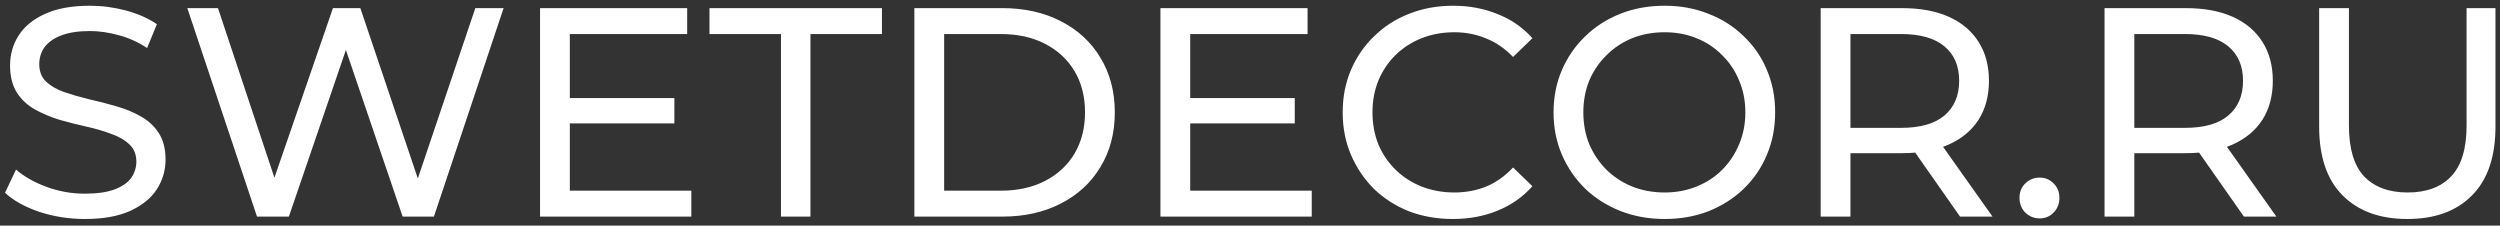 <?xml version="1.0" encoding="UTF-8"?> <svg xmlns="http://www.w3.org/2000/svg" width="277" height="25" viewBox="0 0 277 25" fill="none"><rect x="0" y="0" width="277" height="25" fill="#333333" stroke="none"/> <path d="M9.399 24.264C7.639 24.264 5.956 24 4.35 23.472C2.744 22.922 1.479 22.218 0.555 21.36L1.776 18.786C2.656 19.556 3.778 20.194 5.142 20.7C6.506 21.206 7.925 21.459 9.399 21.459C10.741 21.459 11.83 21.305 12.666 20.997C13.502 20.689 14.118 20.271 14.514 19.743C14.91 19.193 15.108 18.577 15.108 17.895C15.108 17.103 14.844 16.465 14.316 15.981C13.81 15.497 13.139 15.112 12.303 14.826C11.489 14.518 10.587 14.254 9.597 14.034C8.607 13.814 7.606 13.561 6.594 13.275C5.604 12.967 4.691 12.582 3.855 12.12C3.041 11.658 2.381 11.042 1.875 10.272C1.369 9.48 1.116 8.468 1.116 7.236C1.116 6.048 1.424 4.959 2.04 3.969C2.678 2.957 3.646 2.154 4.944 1.56C6.264 0.944 7.936 0.636 9.96 0.636C11.302 0.636 12.633 0.812 13.953 1.164C15.273 1.516 16.417 2.022 17.385 2.682L16.296 5.322C15.306 4.662 14.261 4.189 13.161 3.903C12.061 3.595 10.994 3.441 9.96 3.441C8.662 3.441 7.595 3.606 6.759 3.936C5.923 4.266 5.307 4.706 4.911 5.256C4.537 5.806 4.35 6.422 4.35 7.104C4.35 7.918 4.603 8.567 5.109 9.051C5.637 9.535 6.308 9.92 7.122 10.206C7.958 10.492 8.871 10.756 9.861 10.998C10.851 11.218 11.841 11.471 12.831 11.757C13.843 12.043 14.756 12.417 15.57 12.879C16.406 13.341 17.077 13.957 17.583 14.727C18.089 15.497 18.342 16.487 18.342 17.697C18.342 18.863 18.023 19.952 17.385 20.964C16.747 21.954 15.757 22.757 14.415 23.373C13.095 23.967 11.423 24.264 9.399 24.264ZM28.476 24L20.754 0.9H24.153L31.248 22.218H29.532L36.891 0.9H39.927L47.121 22.218H45.471L52.665 0.9H55.8L48.078 24H44.613L37.881 4.233H38.772L32.007 24H28.476ZM62.84 10.866H74.72V13.671H62.84V10.866ZM63.137 21.129H76.601V24H59.837V0.9H76.139V3.771H63.137V21.129ZM86.531 24V3.771H78.611V0.9H97.718V3.771H89.798V24H86.531ZM101.312 24V0.9H111.047C113.511 0.9 115.678 1.384 117.548 2.352C119.44 3.32 120.903 4.673 121.937 6.411C122.993 8.149 123.521 10.162 123.521 12.45C123.521 14.738 122.993 16.751 121.937 18.489C120.903 20.227 119.44 21.58 117.548 22.548C115.678 23.516 113.511 24 111.047 24H101.312ZM104.612 21.129H110.849C112.763 21.129 114.413 20.766 115.799 20.04C117.207 19.314 118.296 18.302 119.066 17.004C119.836 15.684 120.221 14.166 120.221 12.45C120.221 10.712 119.836 9.194 119.066 7.896C118.296 6.598 117.207 5.586 115.799 4.86C114.413 4.134 112.763 3.771 110.849 3.771H104.612V21.129ZM131.579 10.866H143.459V13.671H131.579V10.866ZM131.876 21.129H145.34V24H128.576V0.9H144.878V3.771H131.876V21.129ZM160.98 24.264C159.22 24.264 157.592 23.978 156.096 23.406C154.622 22.812 153.335 21.987 152.235 20.931C151.157 19.853 150.31 18.599 149.694 17.169C149.078 15.739 148.77 14.166 148.77 12.45C148.77 10.734 149.078 9.161 149.694 7.731C150.31 6.301 151.168 5.058 152.268 4.002C153.368 2.924 154.655 2.099 156.129 1.527C157.625 0.933 159.253 0.636 161.013 0.636C162.795 0.636 164.434 0.944 165.93 1.56C167.448 2.154 168.735 3.045 169.791 4.233L167.646 6.312C166.766 5.388 165.776 4.706 164.676 4.266C163.576 3.804 162.399 3.573 161.145 3.573C159.847 3.573 158.637 3.793 157.515 4.233C156.415 4.673 155.458 5.289 154.644 6.081C153.83 6.873 153.192 7.819 152.73 8.919C152.29 9.997 152.07 11.174 152.07 12.45C152.07 13.726 152.29 14.914 152.73 16.014C153.192 17.092 153.83 18.027 154.644 18.819C155.458 19.611 156.415 20.227 157.515 20.667C158.637 21.107 159.847 21.327 161.145 21.327C162.399 21.327 163.576 21.107 164.676 20.667C165.776 20.205 166.766 19.501 167.646 18.555L169.791 20.634C168.735 21.822 167.448 22.724 165.93 23.34C164.434 23.956 162.784 24.264 160.98 24.264ZM184.443 24.264C182.683 24.264 181.044 23.967 179.526 23.373C178.03 22.779 176.732 21.954 175.632 20.898C174.532 19.82 173.674 18.566 173.058 17.136C172.442 15.706 172.134 14.144 172.134 12.45C172.134 10.756 172.442 9.194 173.058 7.764C173.674 6.334 174.532 5.091 175.632 4.035C176.732 2.957 178.03 2.121 179.526 1.527C181.022 0.933 182.661 0.636 184.443 0.636C186.203 0.636 187.82 0.933 189.294 1.527C190.79 2.099 192.088 2.924 193.188 4.002C194.31 5.058 195.168 6.301 195.762 7.731C196.378 9.161 196.686 10.734 196.686 12.45C196.686 14.166 196.378 15.739 195.762 17.169C195.168 18.599 194.31 19.853 193.188 20.931C192.088 21.987 190.79 22.812 189.294 23.406C187.82 23.978 186.203 24.264 184.443 24.264ZM184.443 21.327C185.719 21.327 186.896 21.107 187.974 20.667C189.074 20.227 190.02 19.611 190.812 18.819C191.626 18.005 192.253 17.059 192.693 15.981C193.155 14.903 193.386 13.726 193.386 12.45C193.386 11.174 193.155 9.997 192.693 8.919C192.253 7.841 191.626 6.906 190.812 6.114C190.02 5.3 189.074 4.673 187.974 4.233C186.896 3.793 185.719 3.573 184.443 3.573C183.145 3.573 181.946 3.793 180.846 4.233C179.768 4.673 178.822 5.3 178.008 6.114C177.194 6.906 176.556 7.841 176.094 8.919C175.654 9.997 175.434 11.174 175.434 12.45C175.434 13.726 175.654 14.903 176.094 15.981C176.556 17.059 177.194 18.005 178.008 18.819C178.822 19.611 179.768 20.227 180.846 20.667C181.946 21.107 183.145 21.327 184.443 21.327ZM201.73 24V0.9H210.739C212.763 0.9 214.49 1.219 215.92 1.857C217.35 2.495 218.45 3.419 219.22 4.629C219.99 5.839 220.375 7.28 220.375 8.952C220.375 10.624 219.99 12.065 219.22 13.275C218.45 14.463 217.35 15.376 215.92 16.014C214.49 16.652 212.763 16.971 210.739 16.971H203.545L205.03 15.453V24H201.73ZM217.174 24L211.3 15.618H214.831L220.771 24H217.174ZM205.03 15.783L203.545 14.166H210.64C212.752 14.166 214.347 13.715 215.425 12.813C216.525 11.889 217.075 10.602 217.075 8.952C217.075 7.302 216.525 6.026 215.425 5.124C214.347 4.222 212.752 3.771 210.64 3.771H203.545L205.03 2.121V15.783ZM226.004 24.198C225.388 24.198 224.86 23.989 224.42 23.571C223.98 23.131 223.76 22.581 223.76 21.921C223.76 21.261 223.98 20.722 224.42 20.304C224.86 19.886 225.388 19.677 226.004 19.677C226.598 19.677 227.104 19.886 227.522 20.304C227.962 20.722 228.182 21.261 228.182 21.921C228.182 22.581 227.962 23.131 227.522 23.571C227.104 23.989 226.598 24.198 226.004 24.198ZM233.183 24V0.9H242.192C244.216 0.9 245.943 1.219 247.373 1.857C248.803 2.495 249.903 3.419 250.673 4.629C251.443 5.839 251.828 7.28 251.828 8.952C251.828 10.624 251.443 12.065 250.673 13.275C249.903 14.463 248.803 15.376 247.373 16.014C245.943 16.652 244.216 16.971 242.192 16.971H234.998L236.483 15.453V24H233.183ZM248.627 24L242.753 15.618H246.284L252.224 24H248.627ZM236.483 15.783L234.998 14.166H242.093C244.205 14.166 245.8 13.715 246.878 12.813C247.978 11.889 248.528 10.602 248.528 8.952C248.528 7.302 247.978 6.026 246.878 5.124C245.8 4.222 244.205 3.771 242.093 3.771H234.998L236.483 2.121V15.783ZM266.73 24.264C263.694 24.264 261.307 23.395 259.569 21.657C257.831 19.919 256.962 17.378 256.962 14.034V0.9H260.262V13.902C260.262 16.476 260.823 18.357 261.945 19.545C263.089 20.733 264.695 21.327 266.763 21.327C268.853 21.327 270.459 20.733 271.581 19.545C272.725 18.357 273.297 16.476 273.297 13.902V0.9H276.498V14.034C276.498 17.378 275.629 19.919 273.891 21.657C272.175 23.395 269.788 24.264 266.73 24.264Z" fill="white"></path> </svg> 